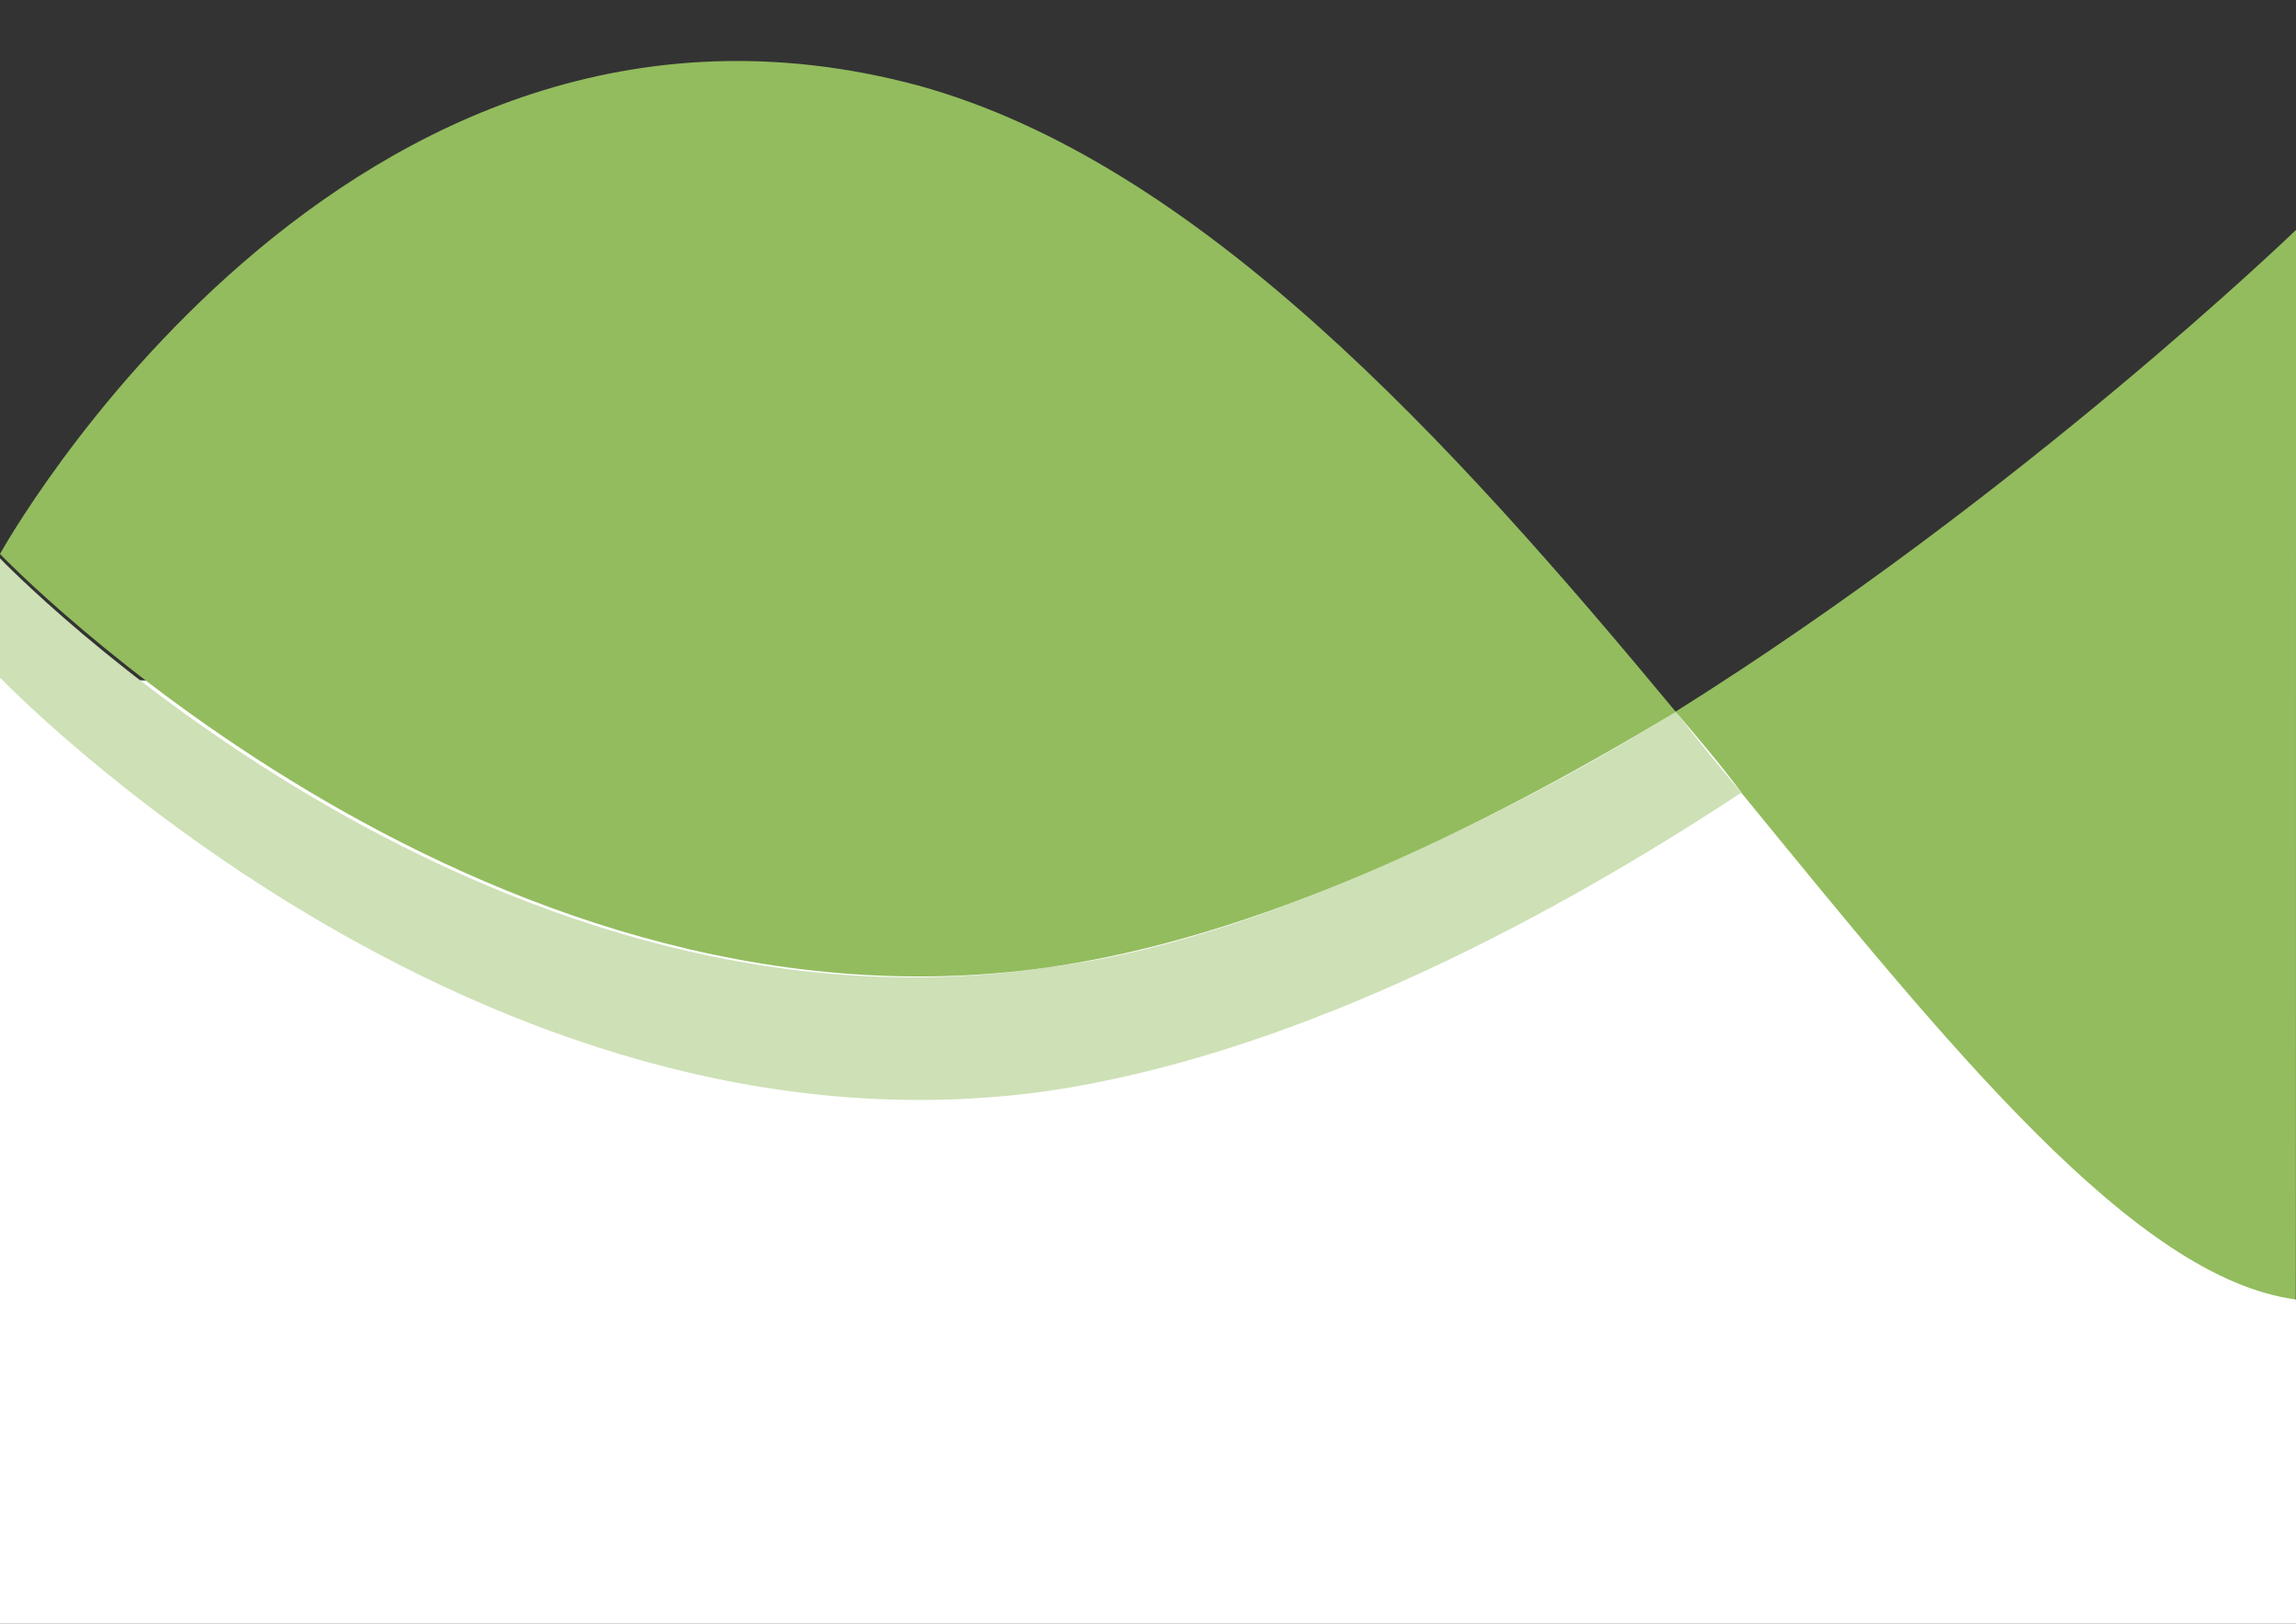 <?xml version="1.0" encoding="utf-8"?>
<!-- Generator: Adobe Illustrator 26.5.1, SVG Export Plug-In . SVG Version: 6.00 Build 0)  -->
<svg version="1.1" id="Laag_1" xmlns="http://www.w3.org/2000/svg" xmlns:xlink="http://www.w3.org/1999/xlink" x="0px" y="0px"
	 viewBox="0 0 841.9 595.3" style="enable-background:new 0 0 841.9 595.3;" xml:space="preserve" preserveAspectRatio="none" width="100%" height="100%">
<rect x="0" y="0" width="841.9" height="595.3" fill="#333333" stroke="none"/>
<style type="text/css">
	.st0{fill:#FFFFFF;}
	.st1{fill:#CEE0B6;}
	.st2{fill:#93BC5E;}
</style>
<polygon class="st0" points="841.9,476.5 841.9,595.3 0,595.3 0,248.4 614.4,260.9 "/>
<path class="st1" d="M384.1,354.7C173.6,385.9,0,204.7,0,204.7v43.7c0,0,173.6,181.2,384.1,151.6c84.9-12.5,176.1-57.8,254.4-109.4
	c-7.9-9.4-15.7-18.7-24-29.7c-34.4,21.5-71.2,40.6-108.1,56.8C465.4,335.6,424.3,349.7,384.1,354.7L384.1,354.7z"/>
<path class="st2" d="M841.9,92.2v37.5c0,0,0,0,0,0c0,0,0,0,0,0V85.9l0-1.6c0,0-100.3,96.9-227.5,176.6c7.6,9,16.4,19.2,24.1,29.6
	c0,0,0,0-0.1,0c76.6,93.7,144.6,178.1,203.4,185.9C841.9,476.5,841.9,312.5,841.9,92.2L841.9,92.2z"/>
<path class="st2" d="M384.1,354.7c76.6-10.9,157.9-50,230.4-93.7c-82.9-100-175.3-201.5-278-229.7C126-25,0,203.1,0,203.1l0,0
	C0,203.1,173.6,384.4,384.1,354.7z"/>
</svg>
